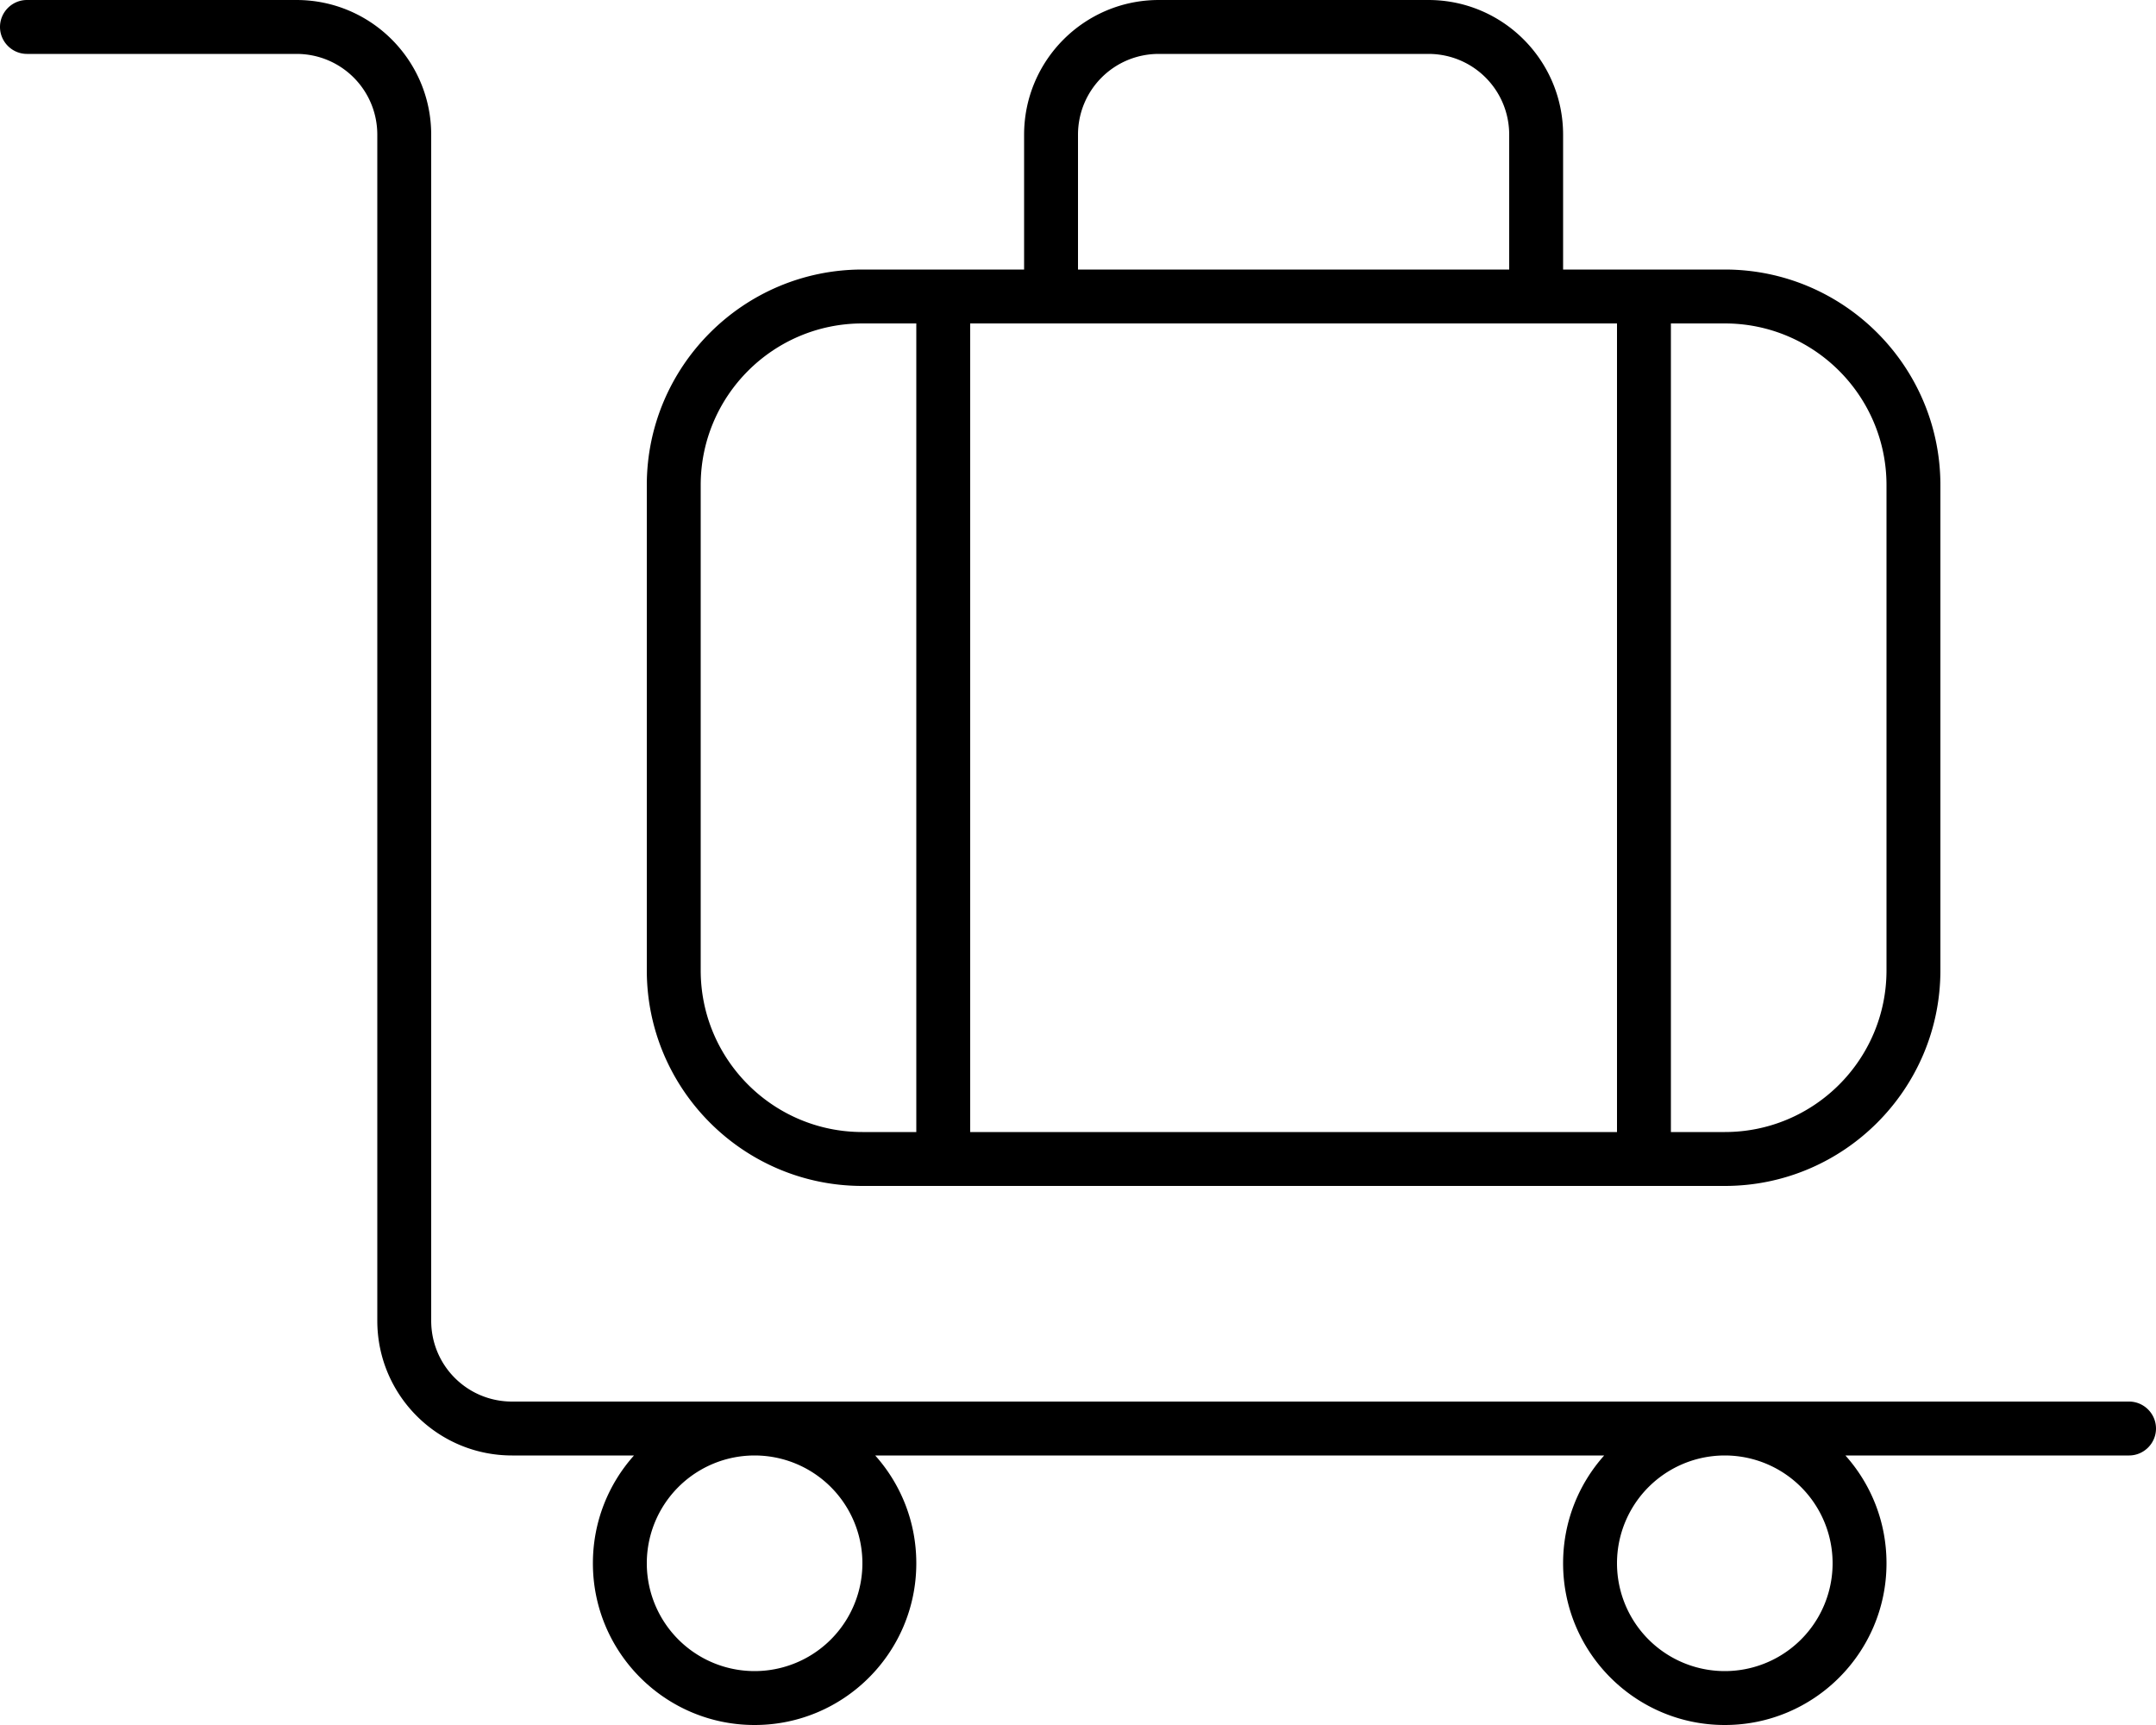 <svg xmlns="http://www.w3.org/2000/svg" viewBox="0 0 640 512"><!--! Font Awesome Pro 6.7.2 by @fontawesome - https://fontawesome.com License - https://fontawesome.com/license (Commercial License) Copyright 2024 Fonticons, Inc. --><path d="M0 8C0 3.6 3.6 0 8 0L88 0c22.1 0 40 17.9 40 40l0 352c0 13.3 10.7 24 24 24l72 0 288 0 120 0c4.4 0 8 3.6 8 8s-3.6 8-8 8l-84.2 0c7.6 8.5 12.2 19.7 12.2 32c0 26.5-21.5 48-48 48s-48-21.5-48-48c0-12.3 4.6-23.5 12.2-32l-216.4 0c7.6 8.5 12.2 19.7 12.2 32c0 26.5-21.5 48-48 48s-48-21.5-48-48c0-12.3 4.6-23.5 12.2-32L152 432c-22.1 0-40-17.9-40-40l0-352c0-13.3-10.7-24-24-24L8 16c-4.4 0-8-3.6-8-8zM512 432a32 32 0 1 0 0 64 32 32 0 1 0 0-64zM192 464a32 32 0 1 0 64 0 32 32 0 1 0 -64 0zM344 16c-13.3 0-24 10.7-24 24l0 40 128 0 0-40c0-13.3-10.7-24-24-24l-80 0zM464 80l48 0c35.3 0 64 28.7 64 64l0 144c0 35.3-28.7 64-64 64l-256 0c-35.3 0-64-28.7-64-64l0-144c0-35.3 28.7-64 64-64l48 0 0-40c0-22.1 17.9-40 40-40l80 0c22.1 0 40 17.9 40 40l0 40zm0 16l-16 0L320 96l-16 0-16 0 0 240 192 0 0-240-16 0zM272 96l-16 0c-26.5 0-48 21.5-48 48l0 144c0 26.5 21.5 48 48 48l16 0 0-240zM496 336l16 0c26.5 0 48-21.5 48-48l0-144c0-26.5-21.5-48-48-48l-16 0 0 240z"/></svg>